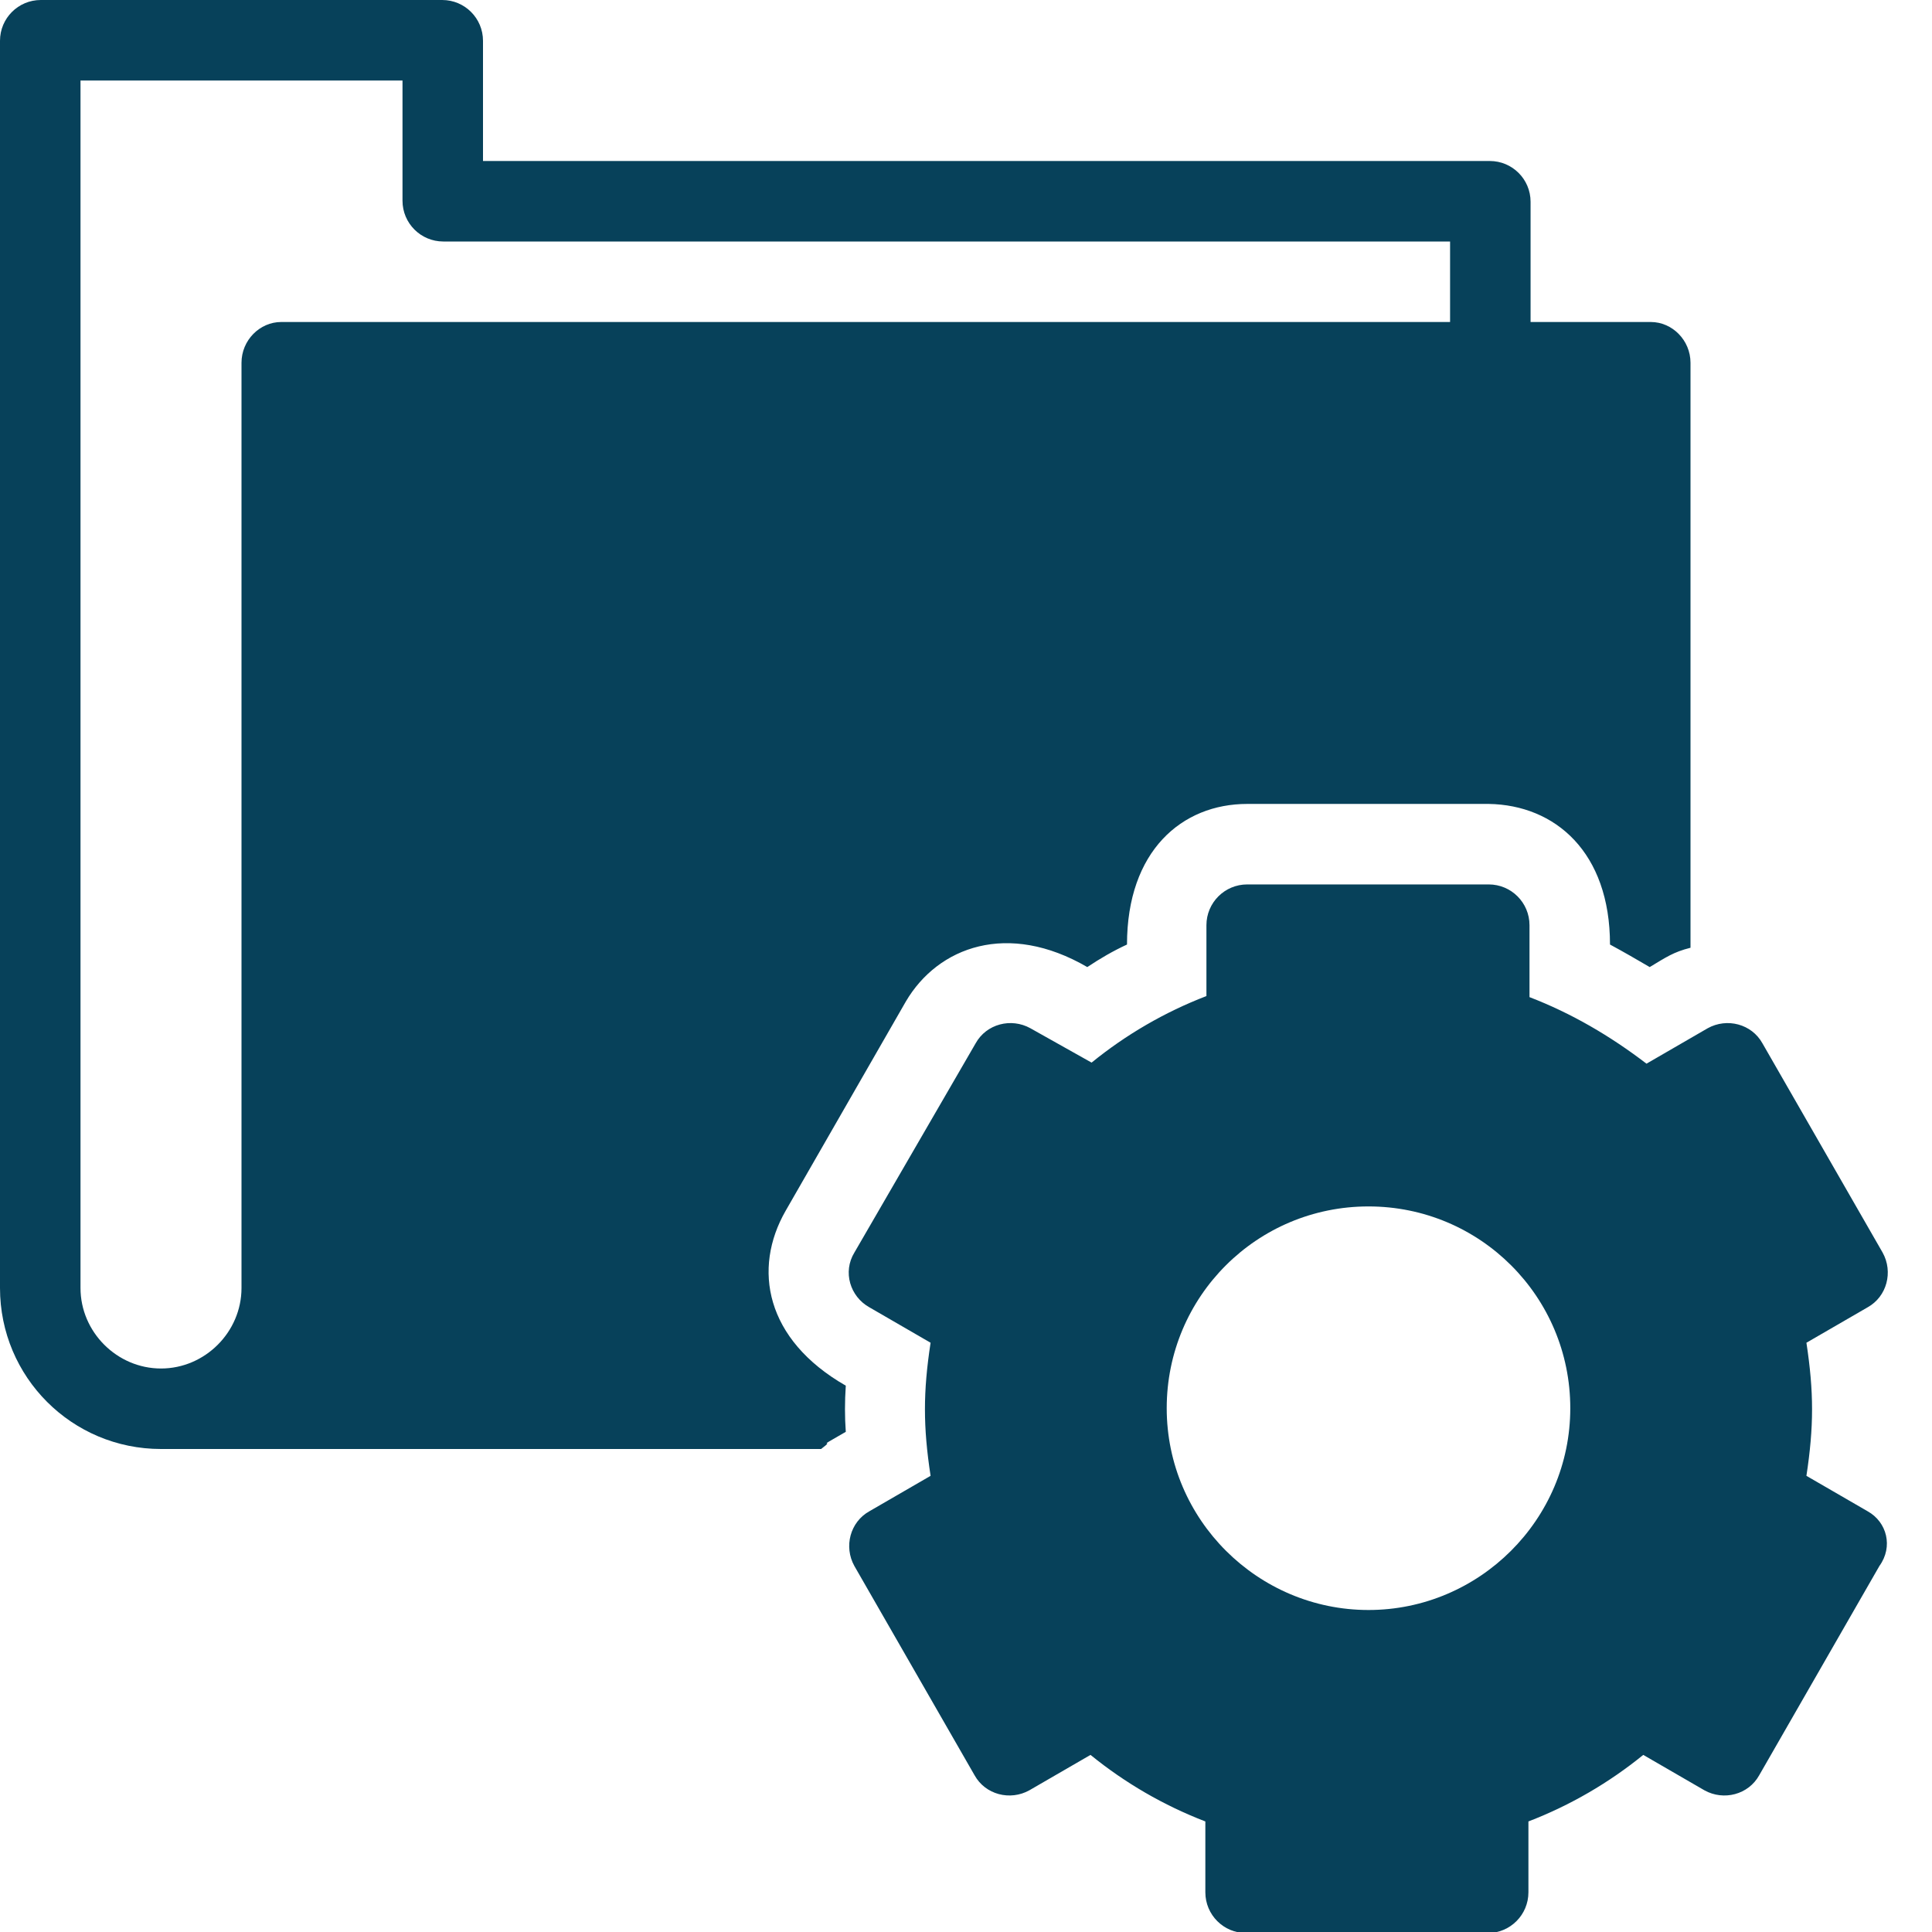 <?xml version="1.0" encoding="utf-8"?>
<!-- Generator: Adobe Illustrator 19.2.1, SVG Export Plug-In . SVG Version: 6.00 Build 0)  -->
<svg version="1.1" id="Layer_1" xmlns="http://www.w3.org/2000/svg" xmlns:xlink="http://www.w3.org/1999/xlink" x="0px" y="0px"
	 width="18px" height="18px" viewBox="0 0 18 18" style="enable-background:new 0 0 18 18;" xml:space="preserve">
<style type="text/css">
	.st0{fill:#07415A;}
</style>
<g>
	<path class="st0" d="M7.88,13.34c-0.01-0.14-0.01-0.28,0-0.43c-0.75-0.43-0.87-1.09-0.56-1.63l1.12-1.95
		c0.3-0.51,0.95-0.75,1.69-0.32c0.12-0.08,0.24-0.15,0.37-0.21c0-0.87,0.51-1.31,1.12-1.31h2.25C14.49,7.5,15,7.94,15,8.8
		c0.13,0.07,0.25,0.14,0.37,0.21c0.15-0.09,0.22-0.14,0.38-0.18V3.38c0-0.21-0.17-0.38-0.37-0.38h-1.12V1.88
		c0-0.21-0.17-0.38-0.38-0.38H4.5V0.38C4.5,0.17,4.33,0,4.12,0H0.38C0.17,0,0,0.17,0,0.38V12c0,0.83,0.67,1.5,1.5,1.5h6.15
		C7.81,13.38,7.55,13.53,7.88,13.34z M2.25,3.38V12c0,0.41-0.34,0.75-0.75,0.75S0.75,12.41,0.75,12V0.75h3v1.12
		c0,0.21,0.17,0.38,0.38,0.38h9.38V3H2.62C2.42,3,2.25,3.17,2.25,3.38z"/>
	<path class="st0" d="M17.4,14.08l-0.57-0.33c0.07-0.46,0.07-0.78,0-1.24l0.57-0.33c0.18-0.1,0.24-0.33,0.14-0.51l-1.12-1.95
		c-0.1-0.18-0.33-0.24-0.51-0.14l-0.57,0.33C15,9.65,14.64,9.44,14.25,9.29V8.62c0-0.21-0.17-0.38-0.38-0.38h-2.25
		c-0.21,0-0.38,0.17-0.38,0.38v0.66c-0.39,0.15-0.75,0.36-1.07,0.62L9.6,9.58c-0.18-0.1-0.41-0.04-0.51,0.14l-1.13,1.95
		c-0.11,0.18-0.04,0.41,0.14,0.51l0.57,0.33c-0.07,0.46-0.07,0.78,0,1.24L8.1,14.08c-0.18,0.1-0.24,0.33-0.14,0.51l1.12,1.95
		c0.1,0.18,0.33,0.24,0.51,0.14l0.57-0.33c0.32,0.26,0.68,0.47,1.07,0.62v0.66c0,0.21,0.17,0.38,0.38,0.38h2.25
		c0.21,0,0.38-0.17,0.38-0.38v-0.66c0.39-0.15,0.75-0.36,1.07-0.62l0.57,0.33c0.18,0.1,0.41,0.04,0.51-0.14l1.12-1.95
		C17.64,14.41,17.58,14.18,17.4,14.08z M12.75,15c-1.03,0-1.88-0.84-1.88-1.88s0.84-1.88,1.88-1.88s1.88,0.84,1.88,1.88
		S13.78,15,12.75,15z"/>
</g>
</svg>
